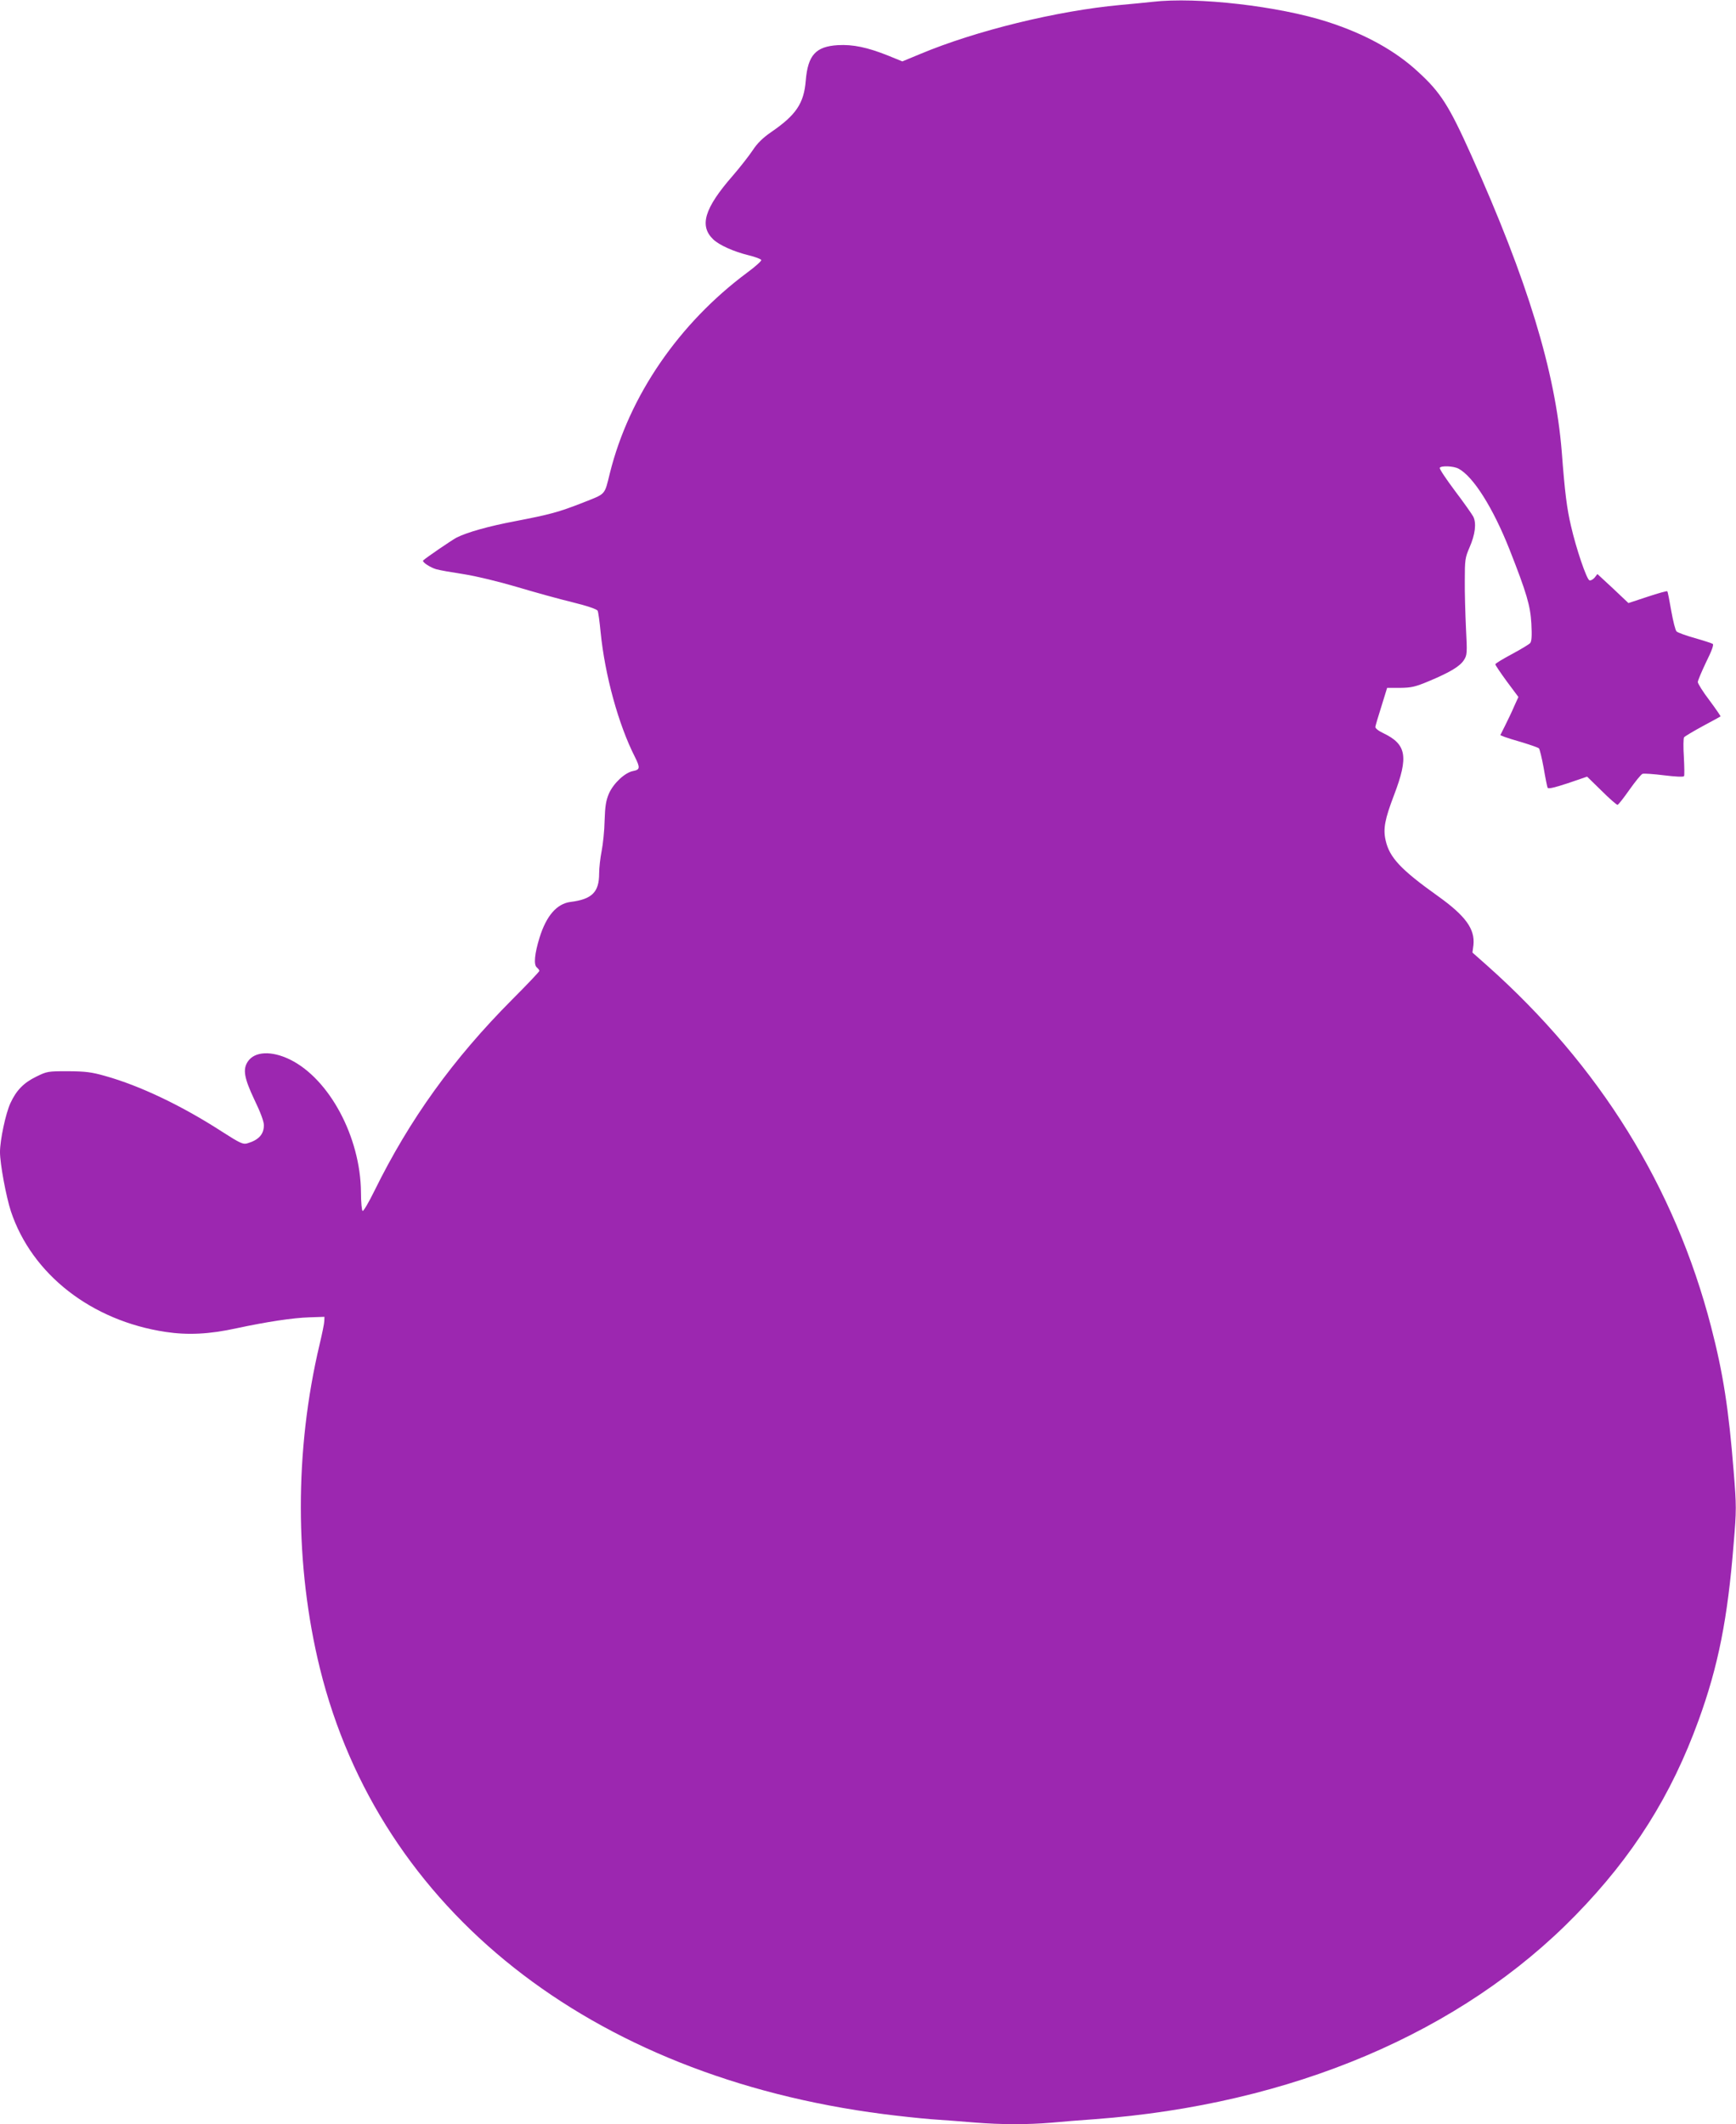 <?xml version="1.0" standalone="no"?>
<!DOCTYPE svg PUBLIC "-//W3C//DTD SVG 20010904//EN"
 "http://www.w3.org/TR/2001/REC-SVG-20010904/DTD/svg10.dtd">
<svg version="1.0" xmlns="http://www.w3.org/2000/svg"
 width="1046pt" height="1280pt" viewBox="0 0 1046 1280"
 preserveAspectRatio="xMidYMid meet">
<g transform="translate(0,1280) scale(0.1,-0.1)"
fill="#9c27b0" stroke="none">
<path d="M6945 12789 c-38 -4 -126 -13 -195 -19 -381 -35 -871 -155 -1207
-296 l-106 -44 -86 35 c-125 50 -212 68 -302 63 -134 -8 -181 -60 -194 -213
-11 -138 -58 -208 -210 -312 -49 -34 -82 -66 -110 -109 -22 -33 -76 -102 -120
-153 -171 -196 -203 -302 -117 -384 36 -34 122 -73 212 -95 41 -10 75 -23 77
-29 2 -5 -36 -40 -84 -75 -412 -306 -712 -743 -828 -1208 -34 -137 -22 -123
-163 -179 -148 -58 -198 -71 -410 -112 -158 -30 -287 -66 -352 -99 -28 -15
-181 -119 -200 -137 -9 -9 41 -42 78 -53 20 -6 95 -19 167 -30 76 -12 208 -44
320 -77 104 -31 255 -73 334 -92 90 -22 147 -42 152 -51 4 -8 12 -67 18 -130
26 -259 107 -555 206 -750 33 -66 32 -78 -10 -86 -49 -9 -118 -73 -146 -136
-18 -43 -23 -74 -26 -163 -1 -60 -10 -143 -18 -184 -8 -40 -15 -101 -15 -135
0 -112 -43 -155 -173 -171 -82 -11 -145 -83 -186 -215 -30 -97 -36 -163 -17
-179 9 -8 16 -17 16 -21 0 -5 -73 -82 -163 -172 -357 -359 -618 -721 -832
-1156 -33 -67 -64 -120 -70 -119 -5 2 -10 52 -10 113 -3 332 -190 682 -427
799 -112 55 -214 50 -255 -12 -31 -47 -22 -99 40 -230 36 -74 57 -131 57 -153
0 -56 -32 -90 -101 -110 -25 -7 -44 2 -150 70 -244 158 -497 278 -704 336 -84
24 -120 28 -225 29 -122 0 -127 -1 -192 -33 -76 -37 -120 -83 -155 -159 -29
-62 -63 -224 -63 -295 0 -71 37 -270 66 -358 127 -380 486 -659 932 -726 134
-20 263 -14 427 22 182 39 340 63 440 66 l90 3 -1 -25 c0 -14 -13 -77 -28
-140 -152 -640 -151 -1334 2 -1955 360 -1455 1626 -2456 3394 -2684 84 -11
214 -25 288 -31 74 -5 192 -14 263 -20 160 -13 319 -13 461 -1 61 6 179 15
261 21 1187 88 2210 522 2900 1231 345 354 575 719 740 1174 118 325 175 611
211 1064 17 203 17 224 0 435 -30 375 -63 589 -136 871 -219 844 -671 1573
-1351 2178 l-87 77 6 45 c10 97 -47 176 -215 296 -223 159 -291 232 -314 335
-16 70 -5 127 51 274 88 231 75 305 -65 372 -30 14 -49 30 -48 38 1 8 18 65
37 125 l34 110 79 0 c68 1 90 6 174 41 128 54 186 89 210 127 19 30 20 41 12
192 -4 88 -8 219 -7 290 0 120 2 135 28 195 35 80 43 147 23 187 -8 15 -58 86
-111 156 -53 71 -94 132 -91 138 9 14 83 11 113 -5 89 -47 208 -236 307 -486
104 -264 126 -340 132 -447 4 -74 2 -107 -7 -118 -7 -8 -57 -38 -111 -67 -54
-29 -99 -56 -99 -61 0 -5 31 -51 69 -103 l70 -94 -25 -55 c-13 -31 -38 -83
-54 -115 l-30 -60 24 -10 c13 -5 64 -21 113 -35 48 -15 92 -30 96 -35 4 -4 17
-56 28 -116 10 -60 21 -114 24 -121 3 -8 39 0 121 27 l117 40 87 -85 c47 -47
91 -85 96 -85 5 0 37 41 72 91 35 49 70 93 79 96 8 3 67 -1 130 -9 65 -8 116
-11 120 -5 3 4 2 57 -1 115 -4 59 -3 112 1 119 5 6 55 36 112 67 57 31 106 57
108 59 1 2 -29 46 -67 97 -39 51 -70 101 -70 110 0 9 23 63 50 120 35 70 47
105 40 110 -6 4 -55 20 -108 35 -53 15 -103 33 -110 40 -7 6 -21 62 -32 124
-11 63 -21 116 -24 118 -2 3 -56 -12 -119 -33 l-115 -38 -93 88 -94 87 -17
-22 c-10 -11 -24 -19 -31 -16 -17 6 -80 191 -111 327 -25 106 -37 200 -56 450
-39 482 -206 1031 -546 1787 -132 294 -183 375 -316 497 -139 130 -322 231
-548 304 -294 95 -787 152 -1055 121z"/>
</g>
</svg>
